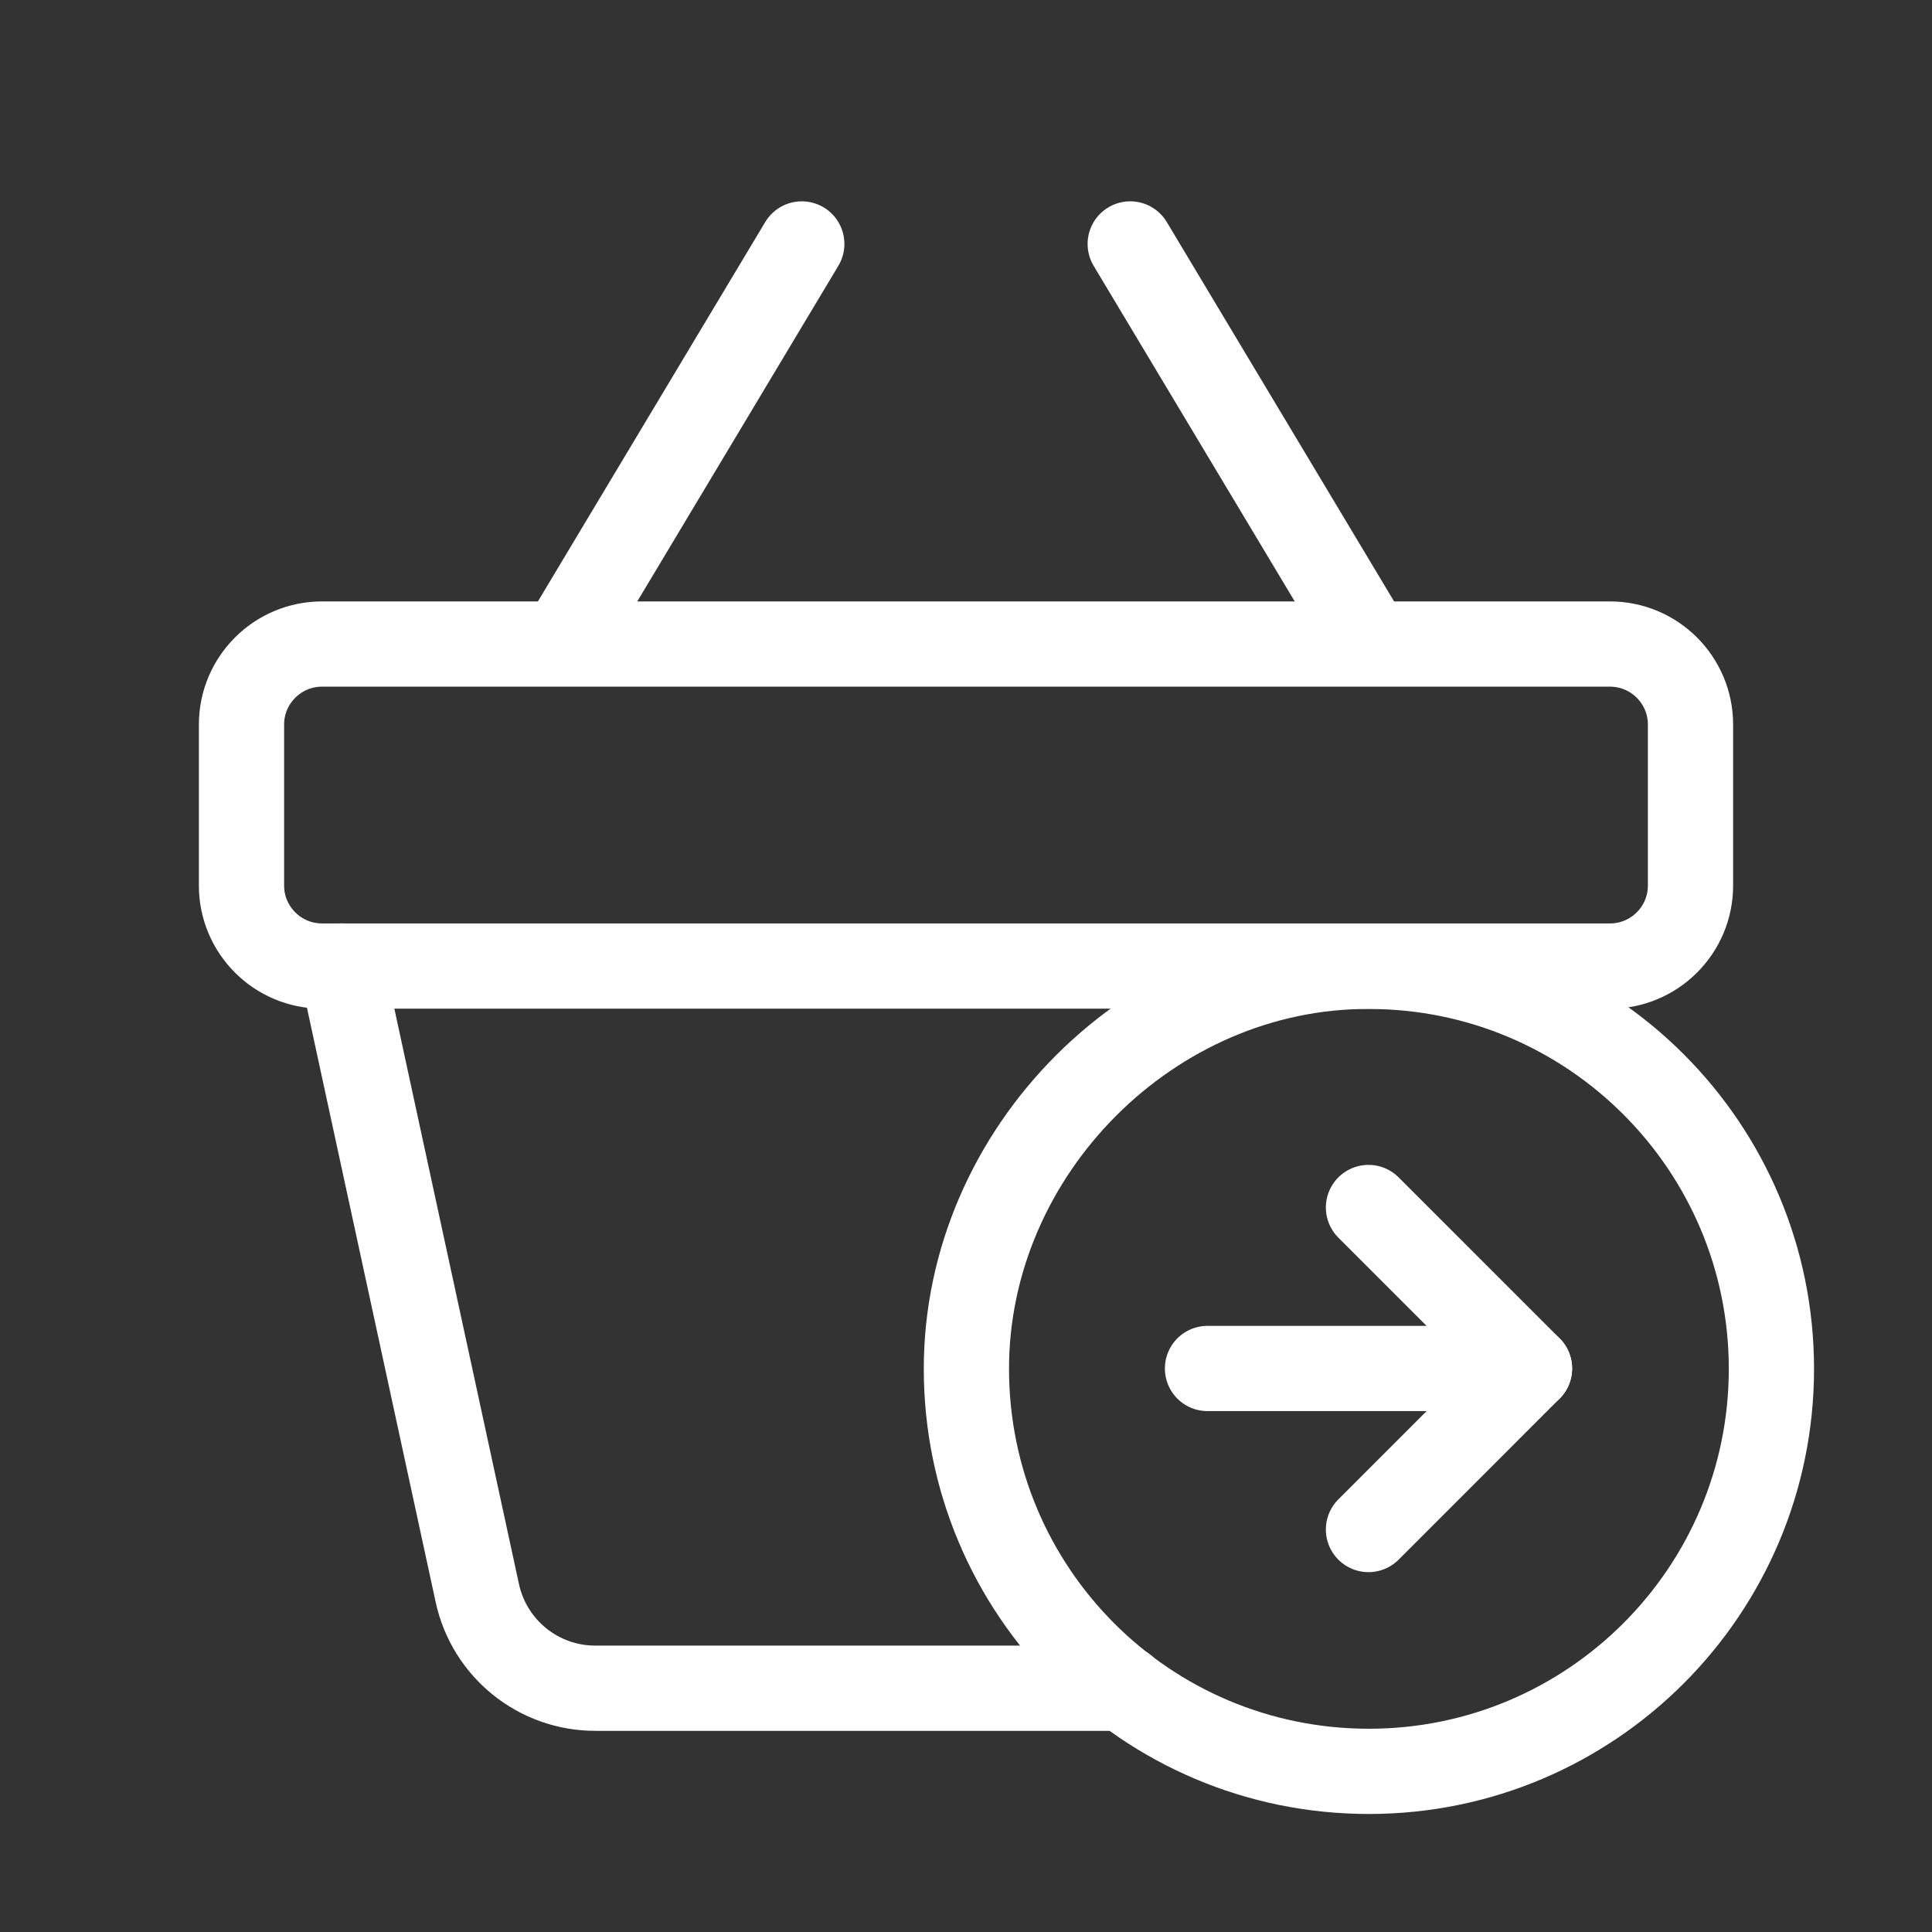 <svg xmlns="http://www.w3.org/2000/svg" width="34" height="34" viewBox="0 0 34 34" fill="none"><rect x="0" y="0" width="34" height="34" fill="#333333" stroke="none"/><path fill-rule="evenodd" clip-rule="evenodd" d="M28.333 17.001H5.667C4.885 17.001 4.25 16.366 4.25 15.584V12.751C4.25 11.969 4.885 11.334 5.667 11.334H28.333C29.115 11.334 29.75 11.969 29.75 12.751V15.584C29.75 16.366 29.115 17.001 28.333 17.001Z" stroke="white" stroke-width="1.5" stroke-linecap="round" stroke-linejoin="round"></path><path d="M19.89 4.293L24.083 11.291" stroke="white" stroke-width="1.5" stroke-linecap="round" stroke-linejoin="round"></path><path d="M14.11 4.293L9.917 11.291" stroke="white" stroke-width="1.5" stroke-linecap="round" stroke-linejoin="round"></path><path fill-rule="evenodd" clip-rule="evenodd" d="M24.09 31.173C20.166 31.173 17.007 27.999 17.007 24.089C17.007 20.25 20.265 16.992 24.09 17.006C28 17.006 31.174 20.179 31.174 24.089C31.174 27.999 28 31.173 24.09 31.173Z" stroke="white" stroke-width="1.5" stroke-linecap="round" stroke-linejoin="round"></path><path d="M19.781 29.71H10.476C9.476 29.71 8.612 29.013 8.4 28.036L6.01 17" stroke="white" stroke-width="1.5" stroke-linecap="round" stroke-linejoin="round"></path><path d="M26.917 24.083H21.25" stroke="white" stroke-width="1.5" stroke-linecap="round" stroke-linejoin="round"></path><path d="M24.083 26.917L26.916 24.083L24.083 21.25" stroke="white" stroke-width="1.5" stroke-linecap="round" stroke-linejoin="round"></path></svg>